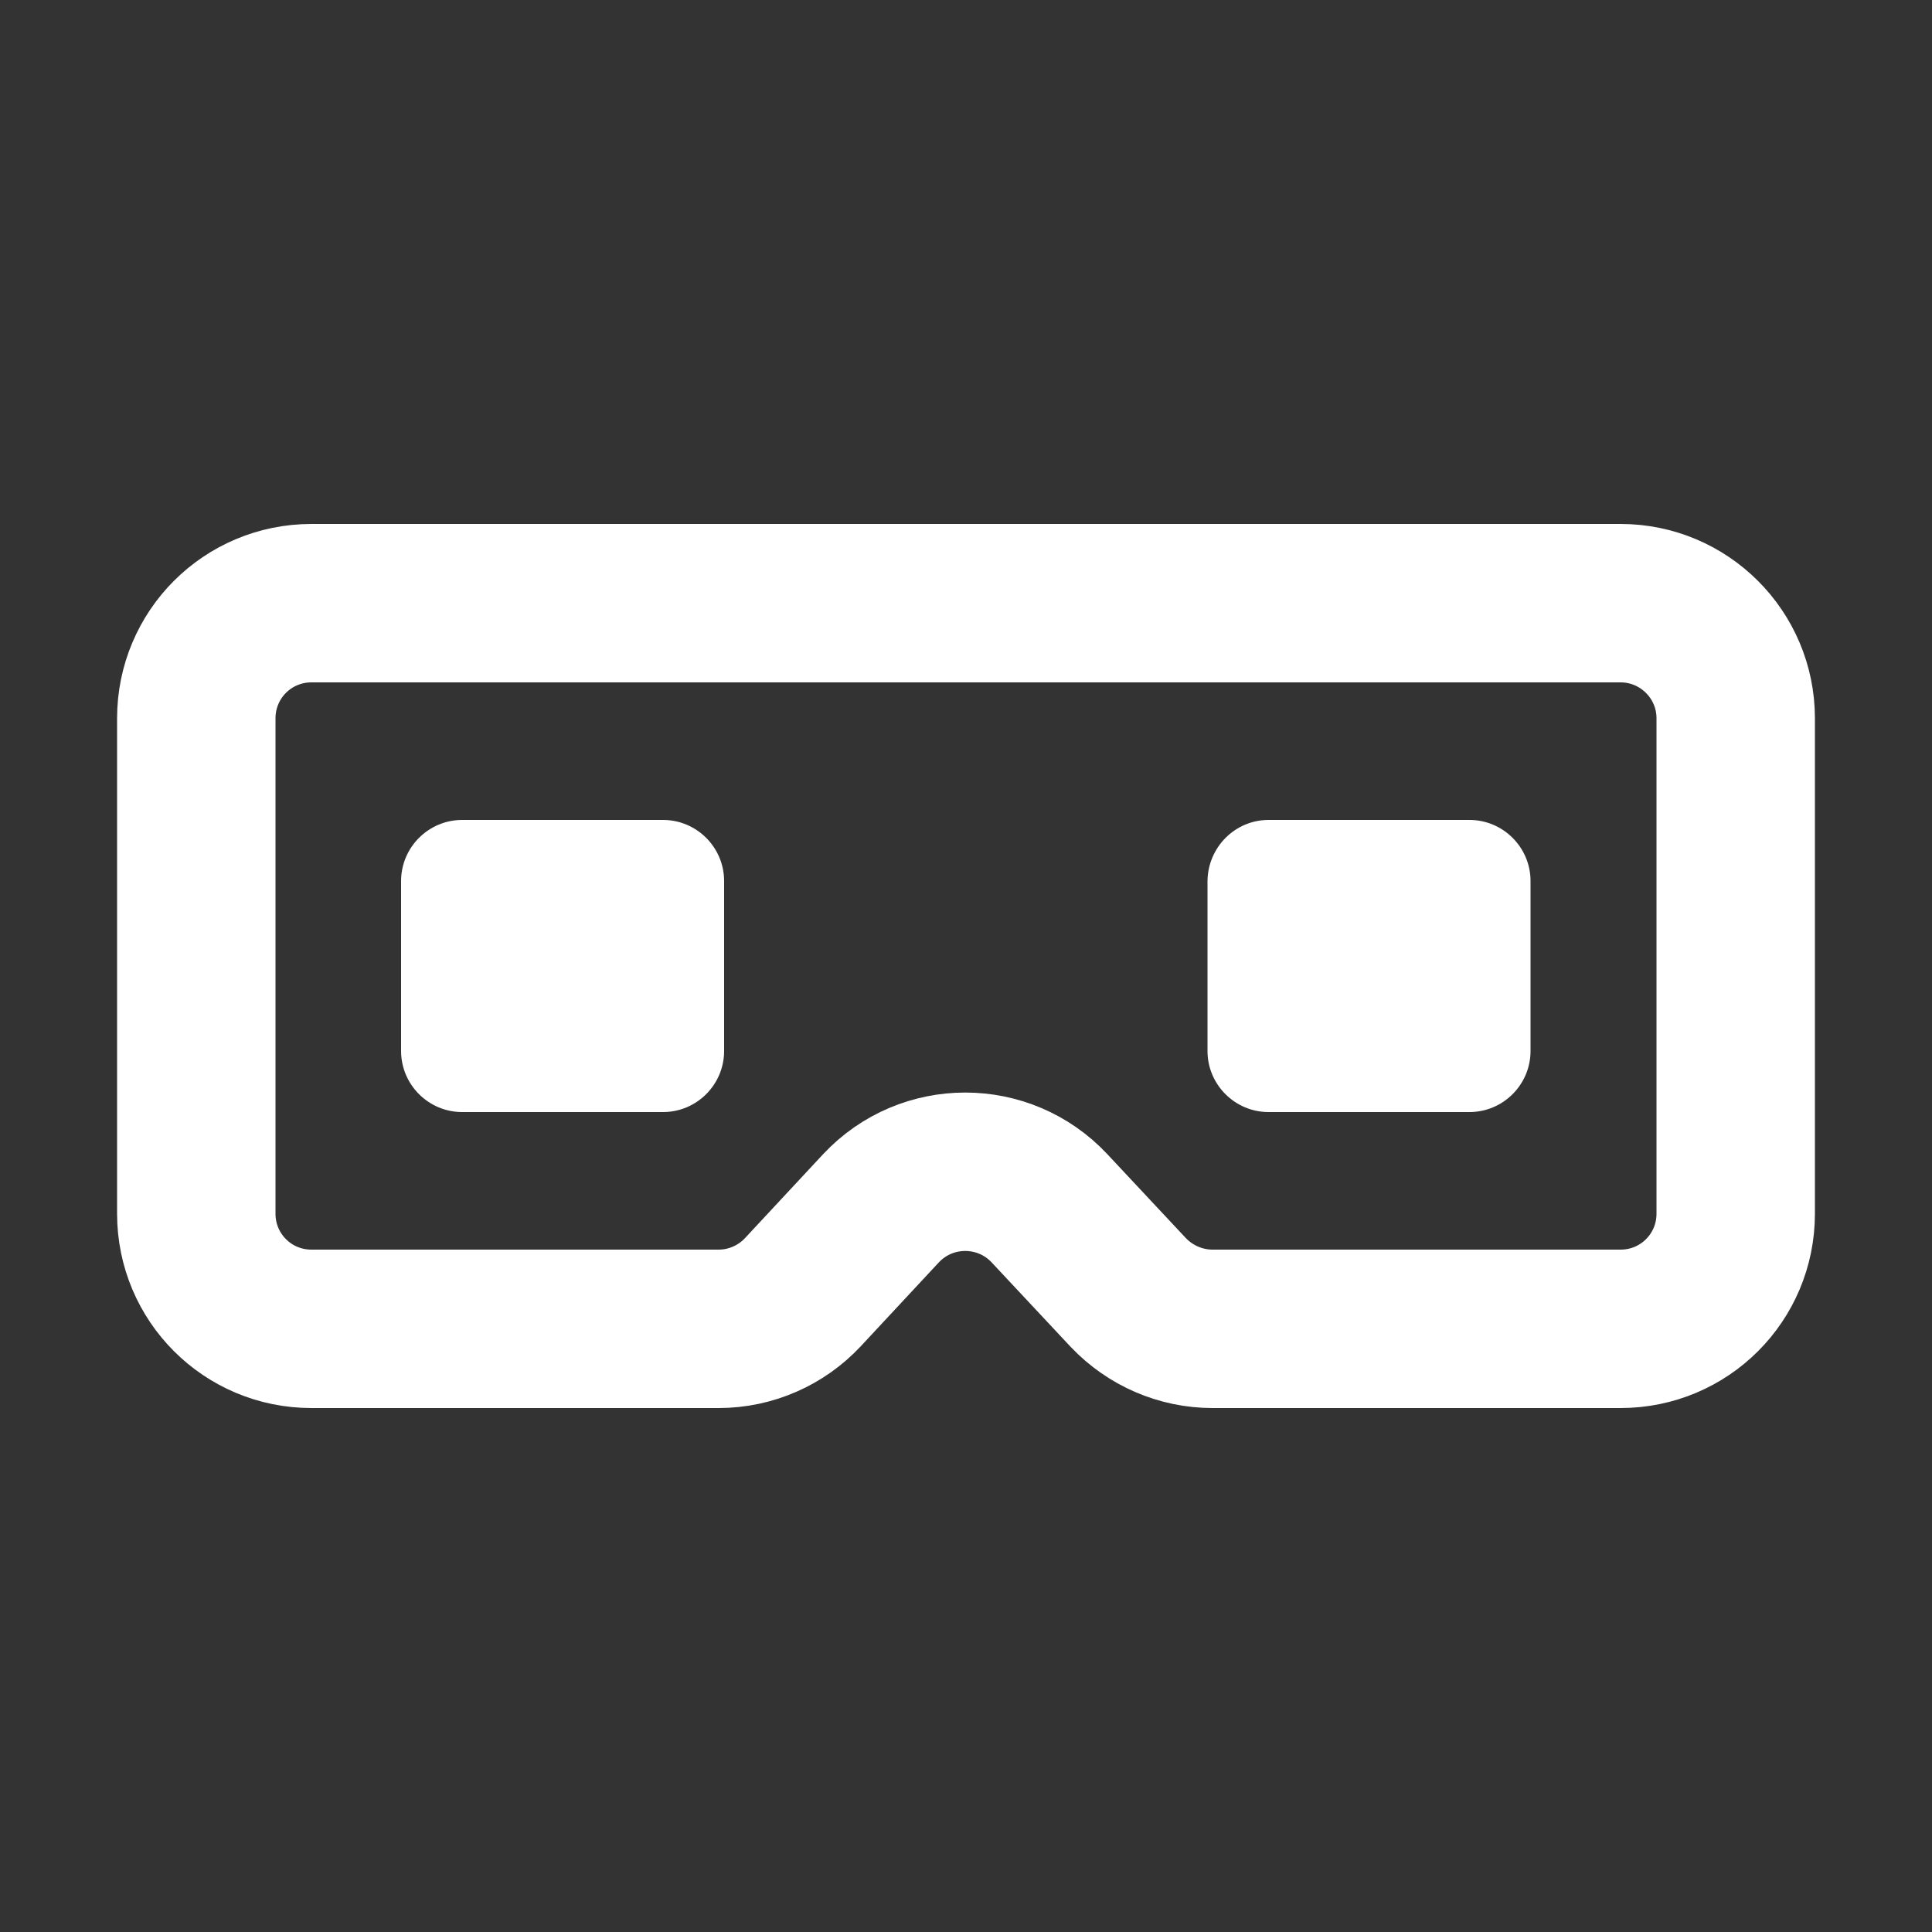 <?xml version="1.0" encoding="utf-8"?>
<!-- Generator: Adobe Illustrator 28.1.0, SVG Export Plug-In . SVG Version: 6.00 Build 0)  -->
<svg version="1.1" id="Ebene_4" xmlns="http://www.w3.org/2000/svg" xmlns:xlink="http://www.w3.org/1999/xlink" x="0px" y="0px"
	 viewBox="0 0 500 500" style="enable-background:new 0 0 500 500;" xml:space="preserve">
<rect x="0" y="0" width="500" height="500" fill="#333333" stroke="none"/>
<style type="text/css">
	.st0{fill:none;stroke:#FFFFFF;stroke-width:41;stroke-miterlimit:10;}
	.st1{fill:#FFFFFF;}
</style>
<path class="st0" d="M449.2,185.9v128.2c0,16.5-13.3,29.8-29.8,29.8H313.8c-8.2,0-16.1-3.4-21.8-9.4l-20.4-21.8
	c-11.8-12.6-31.8-12.6-43.6,0l-20.2,21.7c-5.6,6-13.5,9.5-21.8,9.5H80.6c-16.5,0-29.8-13.3-29.8-29.8V185.9
	c0-16.5,13.3-29.8,29.8-29.8h338.8C435.8,156.1,449.2,169.4,449.2,185.9L449.2,185.9z"/>
<path class="st1" d="M328.3,212.2h52c8.7,0,15.8,7.1,15.8,15.8v44c0,8.7-7.1,15.8-15.8,15.8h-52c-8.7,0-15.8-7.1-15.8-15.8v-44
	C312.6,219.3,319.6,212.2,328.3,212.2z"/>
<path class="st1" d="M119.6,212.2h52c8.7,0,15.8,7.1,15.8,15.8v44c0,8.7-7.1,15.8-15.8,15.8h-52c-8.7,0-15.8-7.1-15.8-15.8v-44
	C103.8,219.3,110.9,212.2,119.6,212.2z"/>
</svg>
